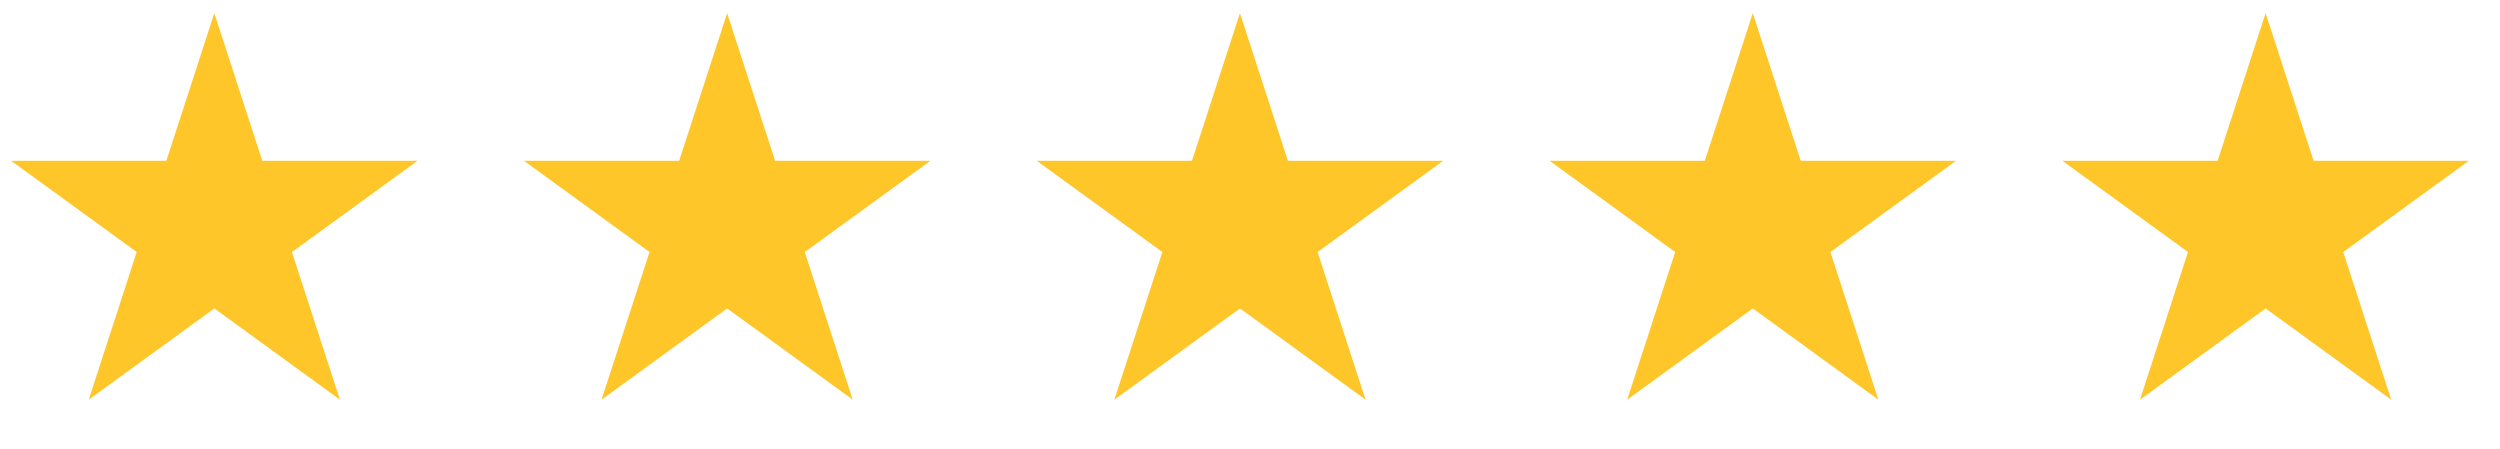 <?xml version="1.0" encoding="UTF-8"?> <svg xmlns="http://www.w3.org/2000/svg" width="117" height="21" viewBox="0 0 117 21" fill="none"> <path d="M10.03 0.615L12.275 7.525H19.541L13.663 11.795L15.908 18.705L10.03 14.434L4.152 18.705L6.398 11.795L0.52 7.525H7.785L10.03 0.615Z" fill="#FFC629"></path> <path d="M34.03 0.615L36.275 7.525H43.541L37.663 11.795L39.908 18.705L34.03 14.434L28.152 18.705L30.398 11.795L24.52 7.525H31.785L34.03 0.615Z" fill="#FFC629"></path> <path d="M58.03 0.615L60.275 7.525H67.541L61.663 11.795L63.908 18.705L58.03 14.434L52.152 18.705L54.398 11.795L48.52 7.525H55.785L58.03 0.615Z" fill="#FFC629"></path> <path d="M82.03 0.615L84.275 7.525H91.541L85.663 11.795L87.908 18.705L82.03 14.434L76.152 18.705L78.398 11.795L72.52 7.525H79.785L82.03 0.615Z" fill="#FFC629"></path> <path d="M106.03 0.615L108.275 7.525H115.541L109.663 11.795L111.908 18.705L106.03 14.434L100.152 18.705L102.398 11.795L96.52 7.525H103.785L106.03 0.615Z" fill="#FFC629"></path> </svg> 